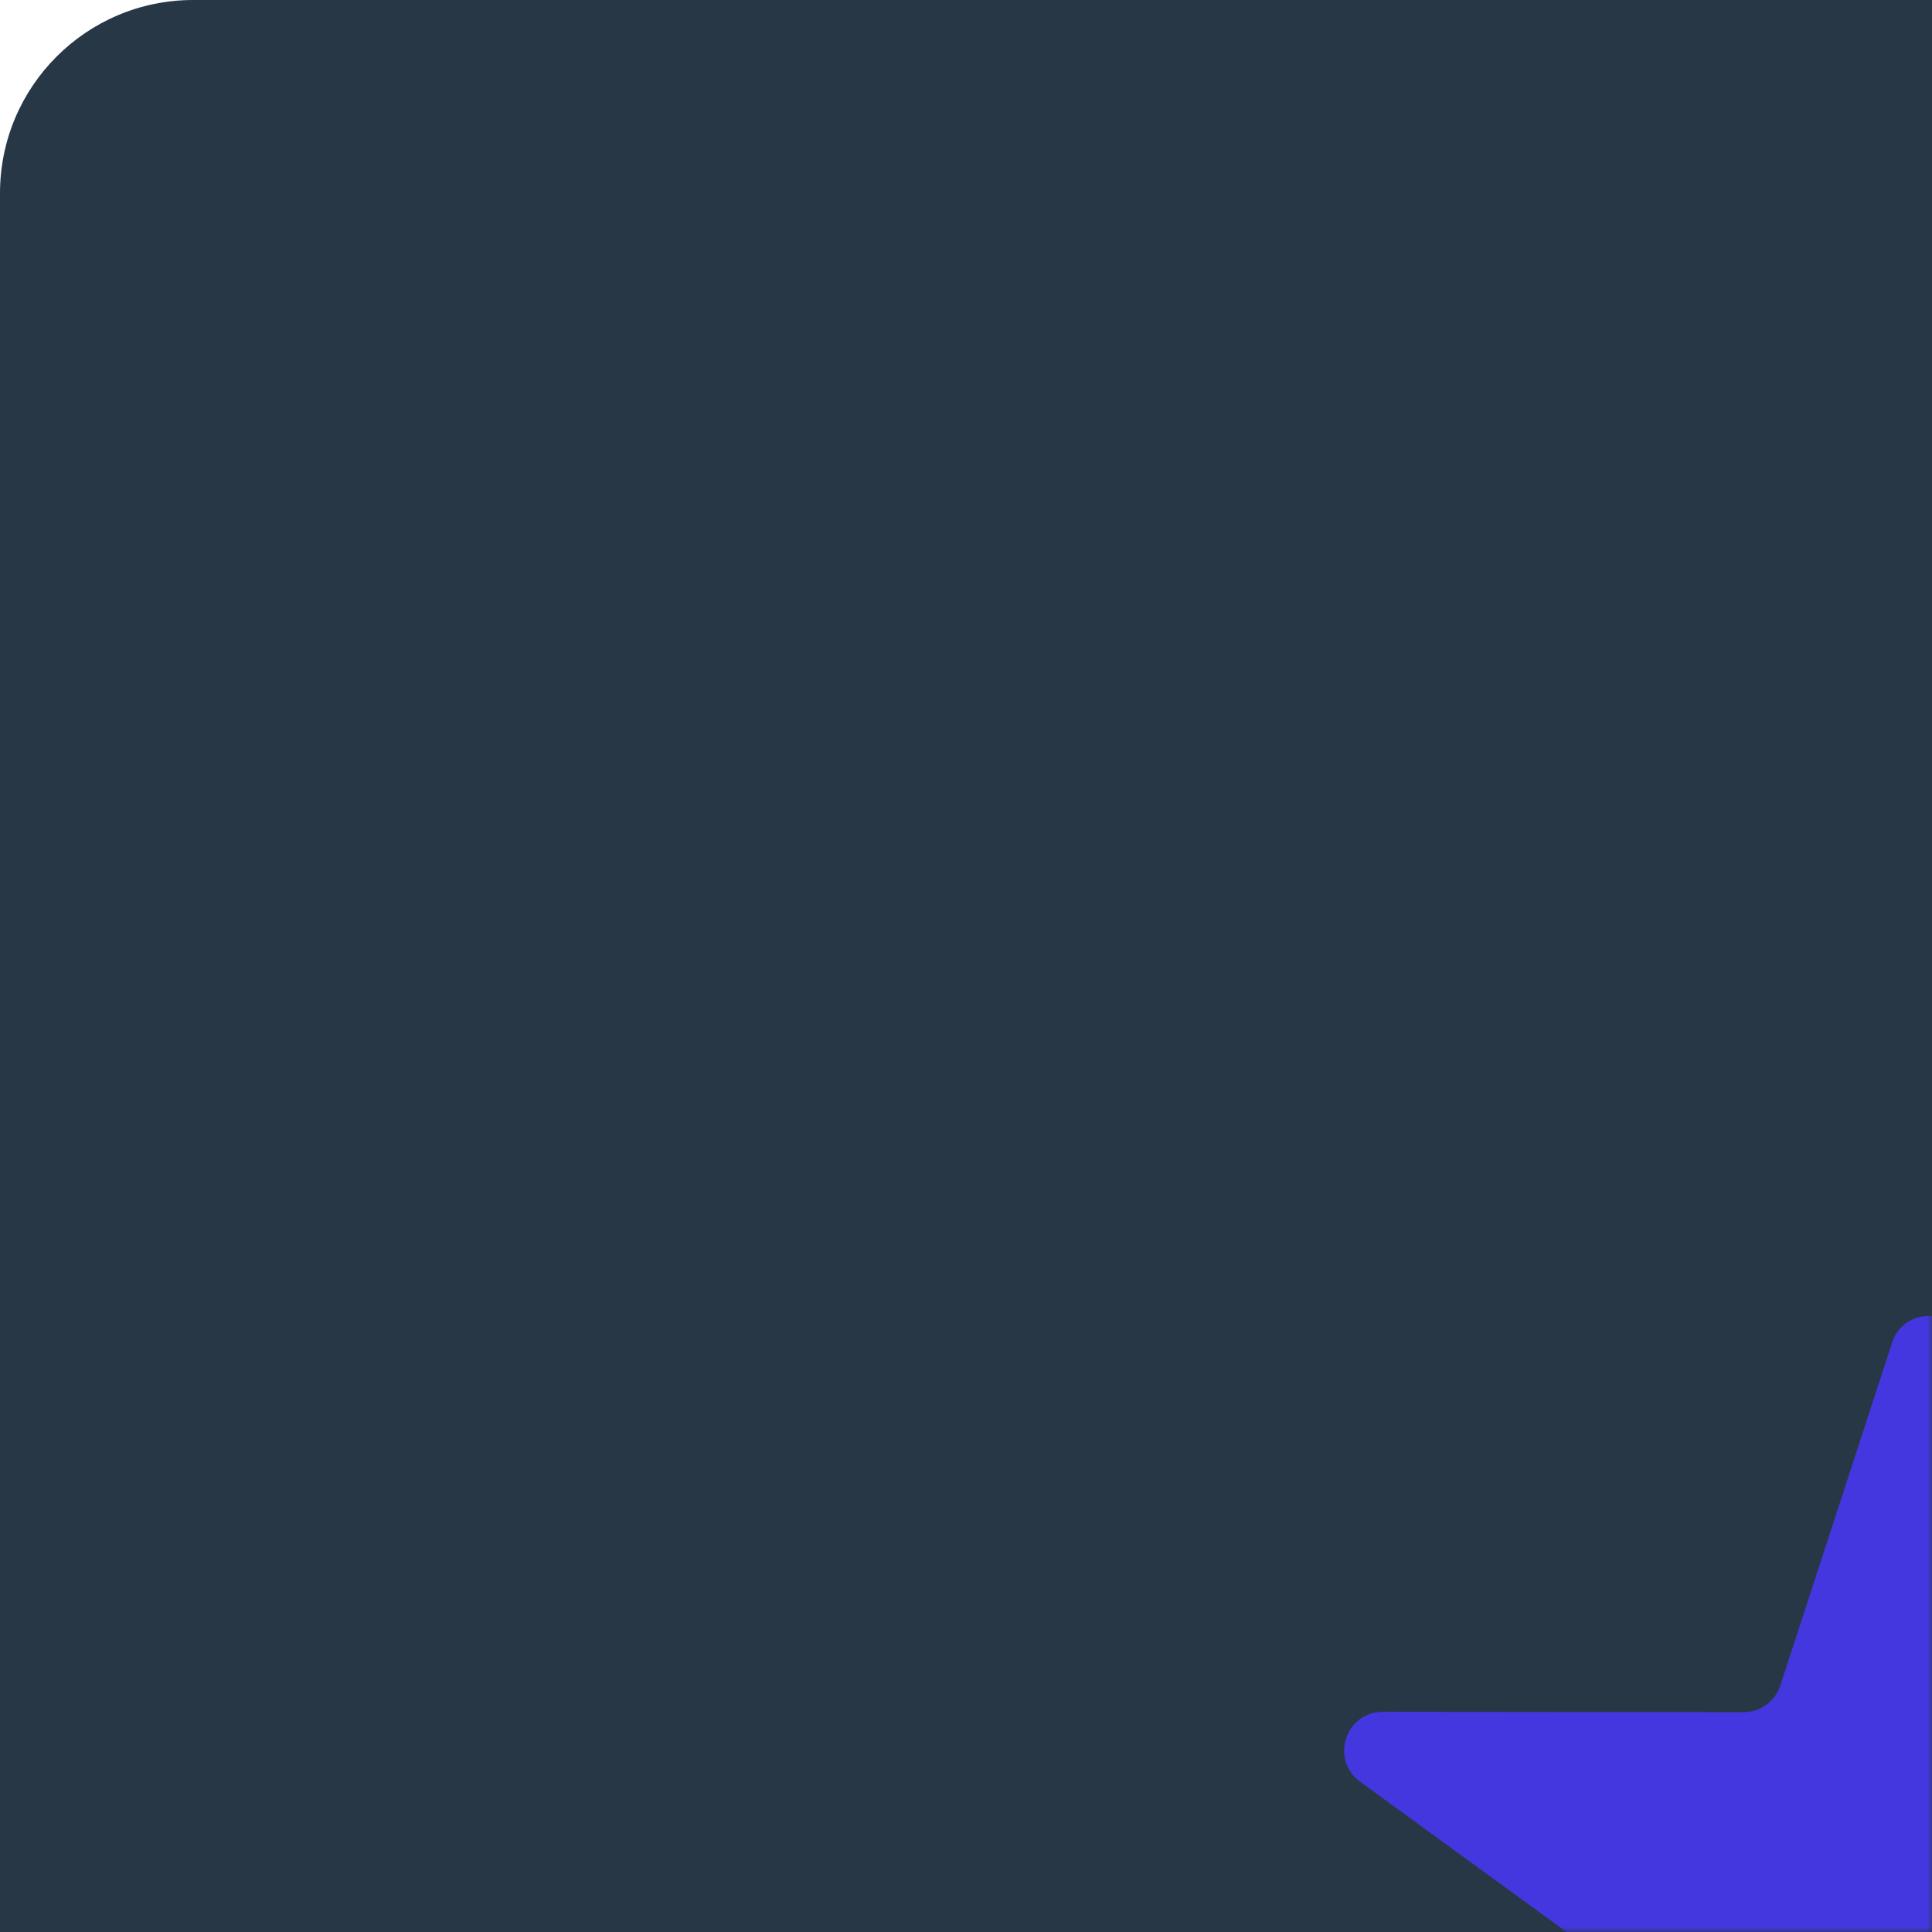 <svg width="200" height="200" viewBox="0 0 200 200" fill="none" xmlns="http://www.w3.org/2000/svg">
<path d="M0 20C0 8.954 8.954 0 20 0H200V200H0V20Z" fill="#283746"/>
<mask id="mask0_3973_4896" style="mask-type:alpha" maskUnits="userSpaceOnUse" x="0" y="0" width="200" height="200">
<path d="M0 20C0 8.954 8.954 0 20 0H200V200H0V20Z" fill="#283746"/>
</mask>
<g mask="url(#mask0_3973_4896)">
<path d="M195.869 138.988C197.07 135.304 202.284 135.309 203.478 138.996L214.98 174.514C215.514 176.162 217.048 177.28 218.781 177.281L256.115 177.318C259.99 177.322 261.596 182.282 258.459 184.556L228.234 206.471C226.831 207.488 226.243 209.293 226.776 210.942L238.278 246.459C239.472 250.146 235.251 253.206 232.119 250.925L201.937 228.952C200.536 227.932 198.637 227.93 197.234 228.947L167.009 250.862C163.872 253.136 159.657 250.067 160.858 246.383L172.43 210.888C172.967 209.241 172.382 207.435 170.981 206.415L140.799 184.441C137.666 182.16 139.282 177.203 143.157 177.207L180.491 177.244C182.224 177.245 183.761 176.131 184.298 174.483L195.869 138.988Z" fill="#4437DF"/>
</g>
</svg>

